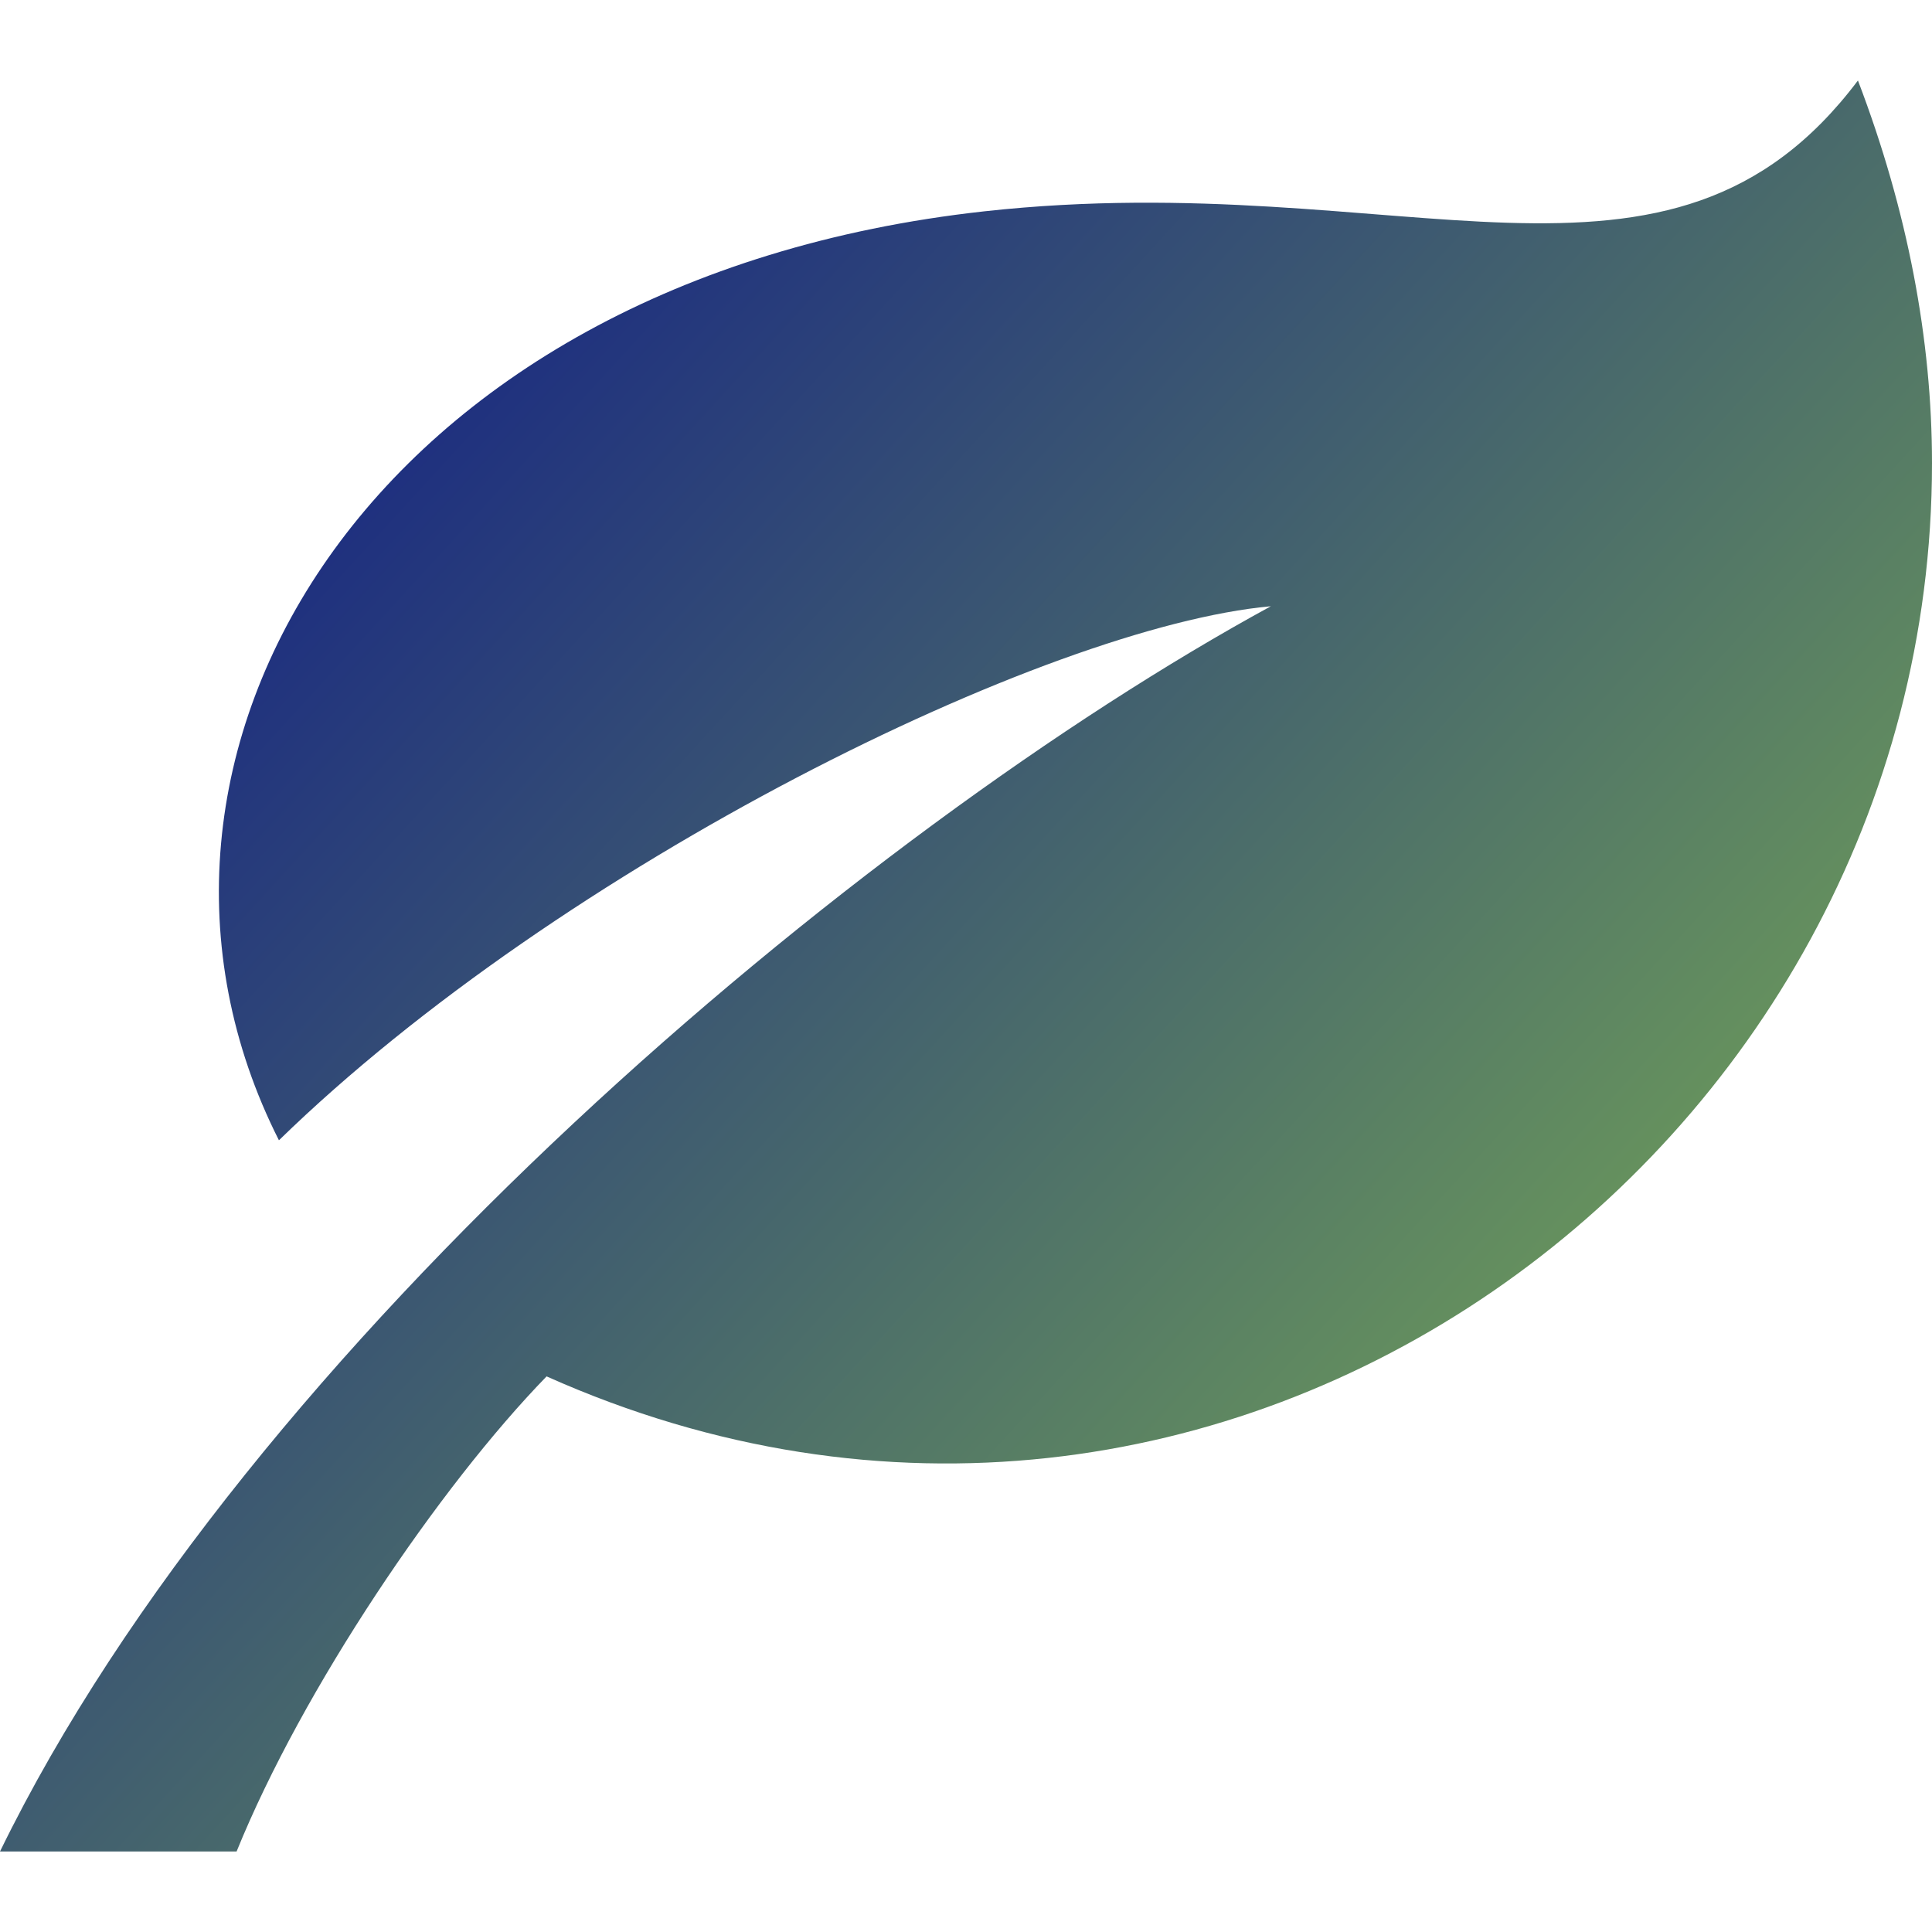 <svg width="24" height="24" viewBox="0 0 24 24" fill="none" xmlns="http://www.w3.org/2000/svg">
<path d="M15.787 7.531C10.68 10.316 3.067 16.708 0 23H2.939C3.758 20.979 5.461 18.464 6.79 17.098C15.176 20.845 24 14.323 24 5.755C24 4.22 23.698 2.619 23.08 1C20.733 4.119 17.433 2.052 12.229 2.625C4.572 3.469 1.067 9.422 3.465 14.165C6.971 10.75 12.988 7.785 15.787 7.531Z" fill="url(#paint0_linear_4140_40)"/>
<defs>
<linearGradient id="paint0_linear_4140_40" x1="0" y1="1" x2="24" y2="23" gradientUnits="userSpaceOnUse">
<stop stop-color="#030A8C"/>
<stop offset="1" stop-color="#87BF4E"/>
</linearGradient>
</defs>
</svg>
